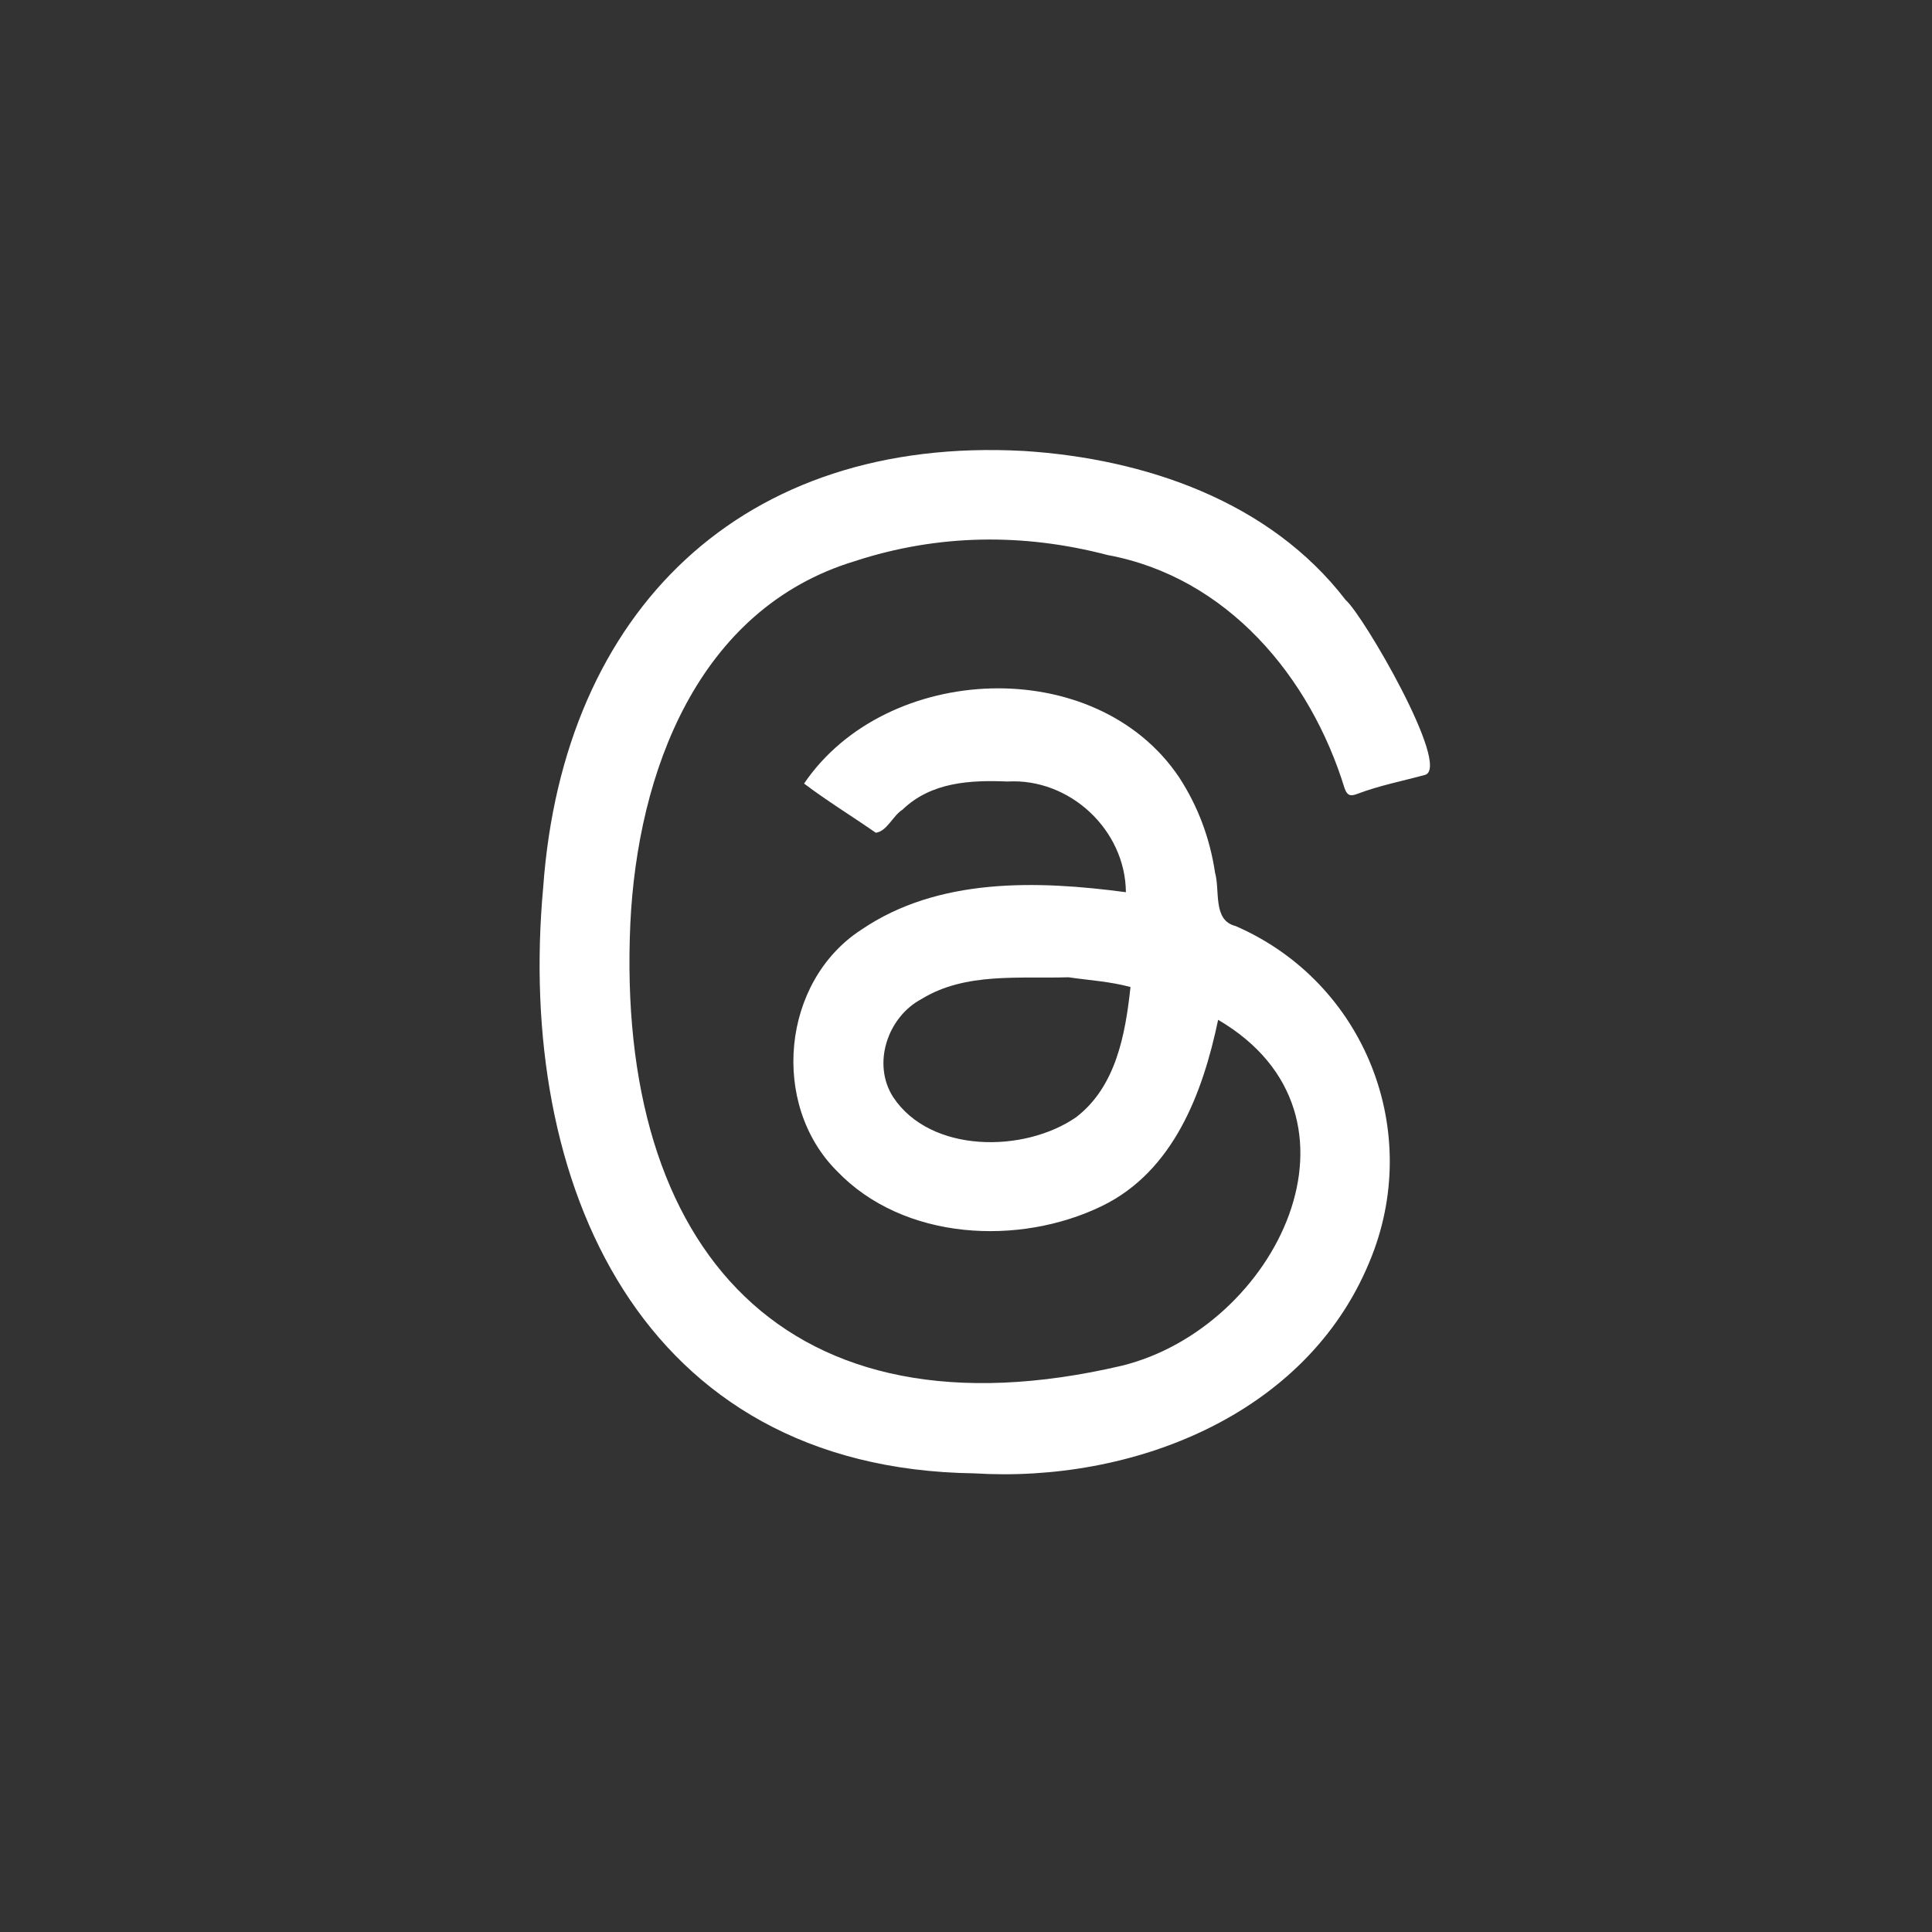 <?xml version="1.0" encoding="utf-8"?>
<!-- Generator: Adobe Illustrator 24.0.2, SVG Export Plug-In . SVG Version: 6.00 Build 0)  -->
<svg version="1.1" id="Layer_1" xmlns="http://www.w3.org/2000/svg" xmlns:xlink="http://www.w3.org/1999/xlink" x="0px" y="0px"
	 viewBox="0 0 377 377" style="enable-background:new 0 0 377 377;" xml:space="preserve">
<rect x="0" y="0" width="377" height="377" fill="#333333" stroke="none"/>
<style type="text/css">
	.st0{fill:none;}
	.st1{fill:#FFFFFF;}
</style>
<circle class="st0" cx="188.5" cy="188.5" r="188.5"/>
<g>
	<path class="st1" d="M190.1,287.5c-65.2-0.9-89.4-56.6-84.1-114.4c3.9-54,38.9-88.1,93.8-85.1c23.6,1.5,48,9.8,62.8,29.1
		c3.4,2.9,20.6,32.5,15.5,34.1c-4.4,1.2-9,2.1-13.2,3.7c-1.1,0.4-1.9,0.6-2.5-1c-6.7-21.9-23-41.3-46.3-45.6
		c-16.4-4.3-33.1-4.1-49.3,1.2c-30.7,9.3-42.4,41.3-43.8,70.7c-2.9,63.8,30.5,101.6,95.9,86.3c30.1-7.4,50.7-48.8,18.8-67.5
		c-3,14.3-8.7,29.5-22.6,36.3c-16.2,7.9-38.8,6.8-51.8-6.8c-13-13-10.8-37,4.8-47.1c15-10.2,34.3-9.6,51.6-7.3
		c-0.1-12.2-11-22.3-23.1-21.6c-7.3-0.3-14.9,0.1-20.5,5.5c-1.9,1.2-3,4.2-5.2,4.5c-4.6-3.2-9.5-6.2-14-9.6
		c16-23.6,56.9-25.5,73.2-1.2c3.7,5.7,6,11.9,7,18.6c1,3.5-0.5,9.3,4,10.4c25.3,11,36.8,40.2,26.1,65.6
		C254.8,276.3,220.8,289.4,190.1,287.5L190.1,287.5z M208.5,190.7c-9.6,0.3-20.1-1-28.6,4.2c-6.7,3.5-9.8,12.7-5.6,19.2
		c7.3,11,25.6,10.9,35.7,3.9c7.8-6,9.6-16.2,10.6-25.4C216.5,191.5,212.6,191.3,208.5,190.7L208.5,190.7z"/>
</g>
</svg>
